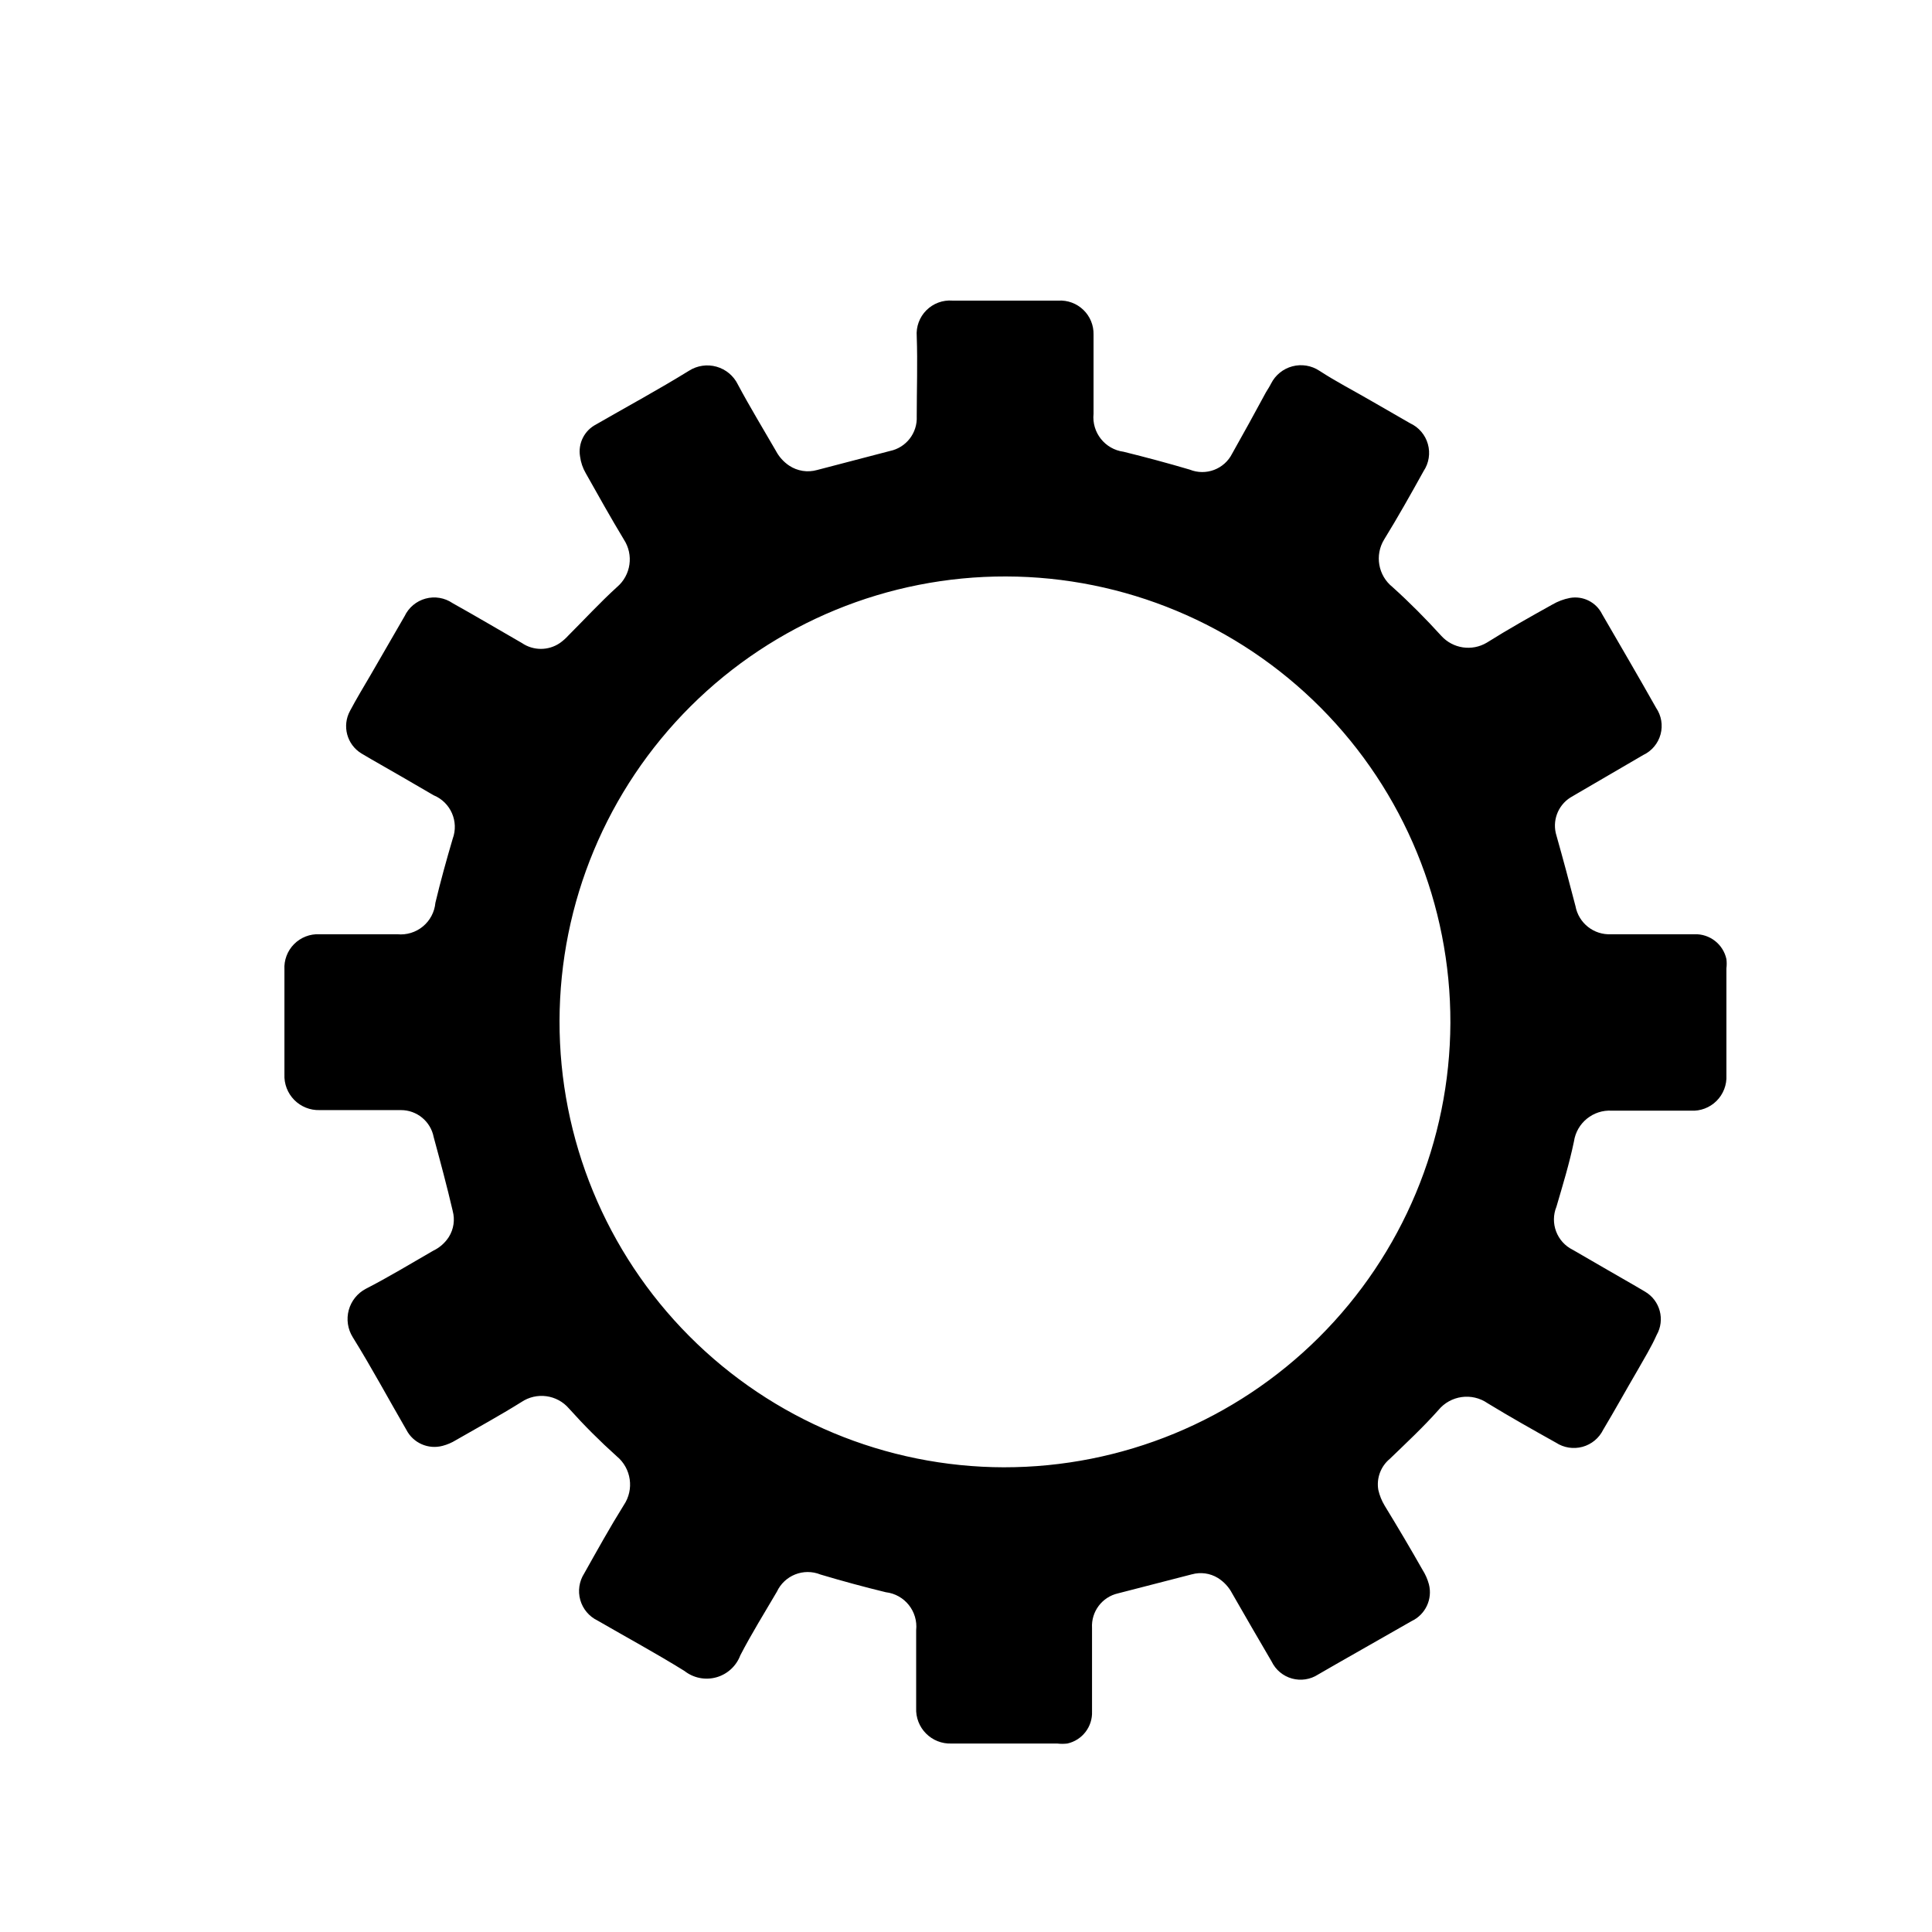 <?xml version="1.0" encoding="UTF-8"?>
<!-- Uploaded to: ICON Repo, www.svgrepo.com, Generator: ICON Repo Mixer Tools -->
<svg fill="#000000" width="800px" height="800px" version="1.1" viewBox="144 144 512 512" xmlns="http://www.w3.org/2000/svg">
 <path d="m601.52 400.6c0.098-0.801 0.098-1.613 0-2.418-0.852-3.957-4.418-6.738-8.465-6.598h-22.066c-4.586 0.254-8.641-2.941-9.473-7.457-1.613-6.246-3.273-12.445-5.039-18.691-1.191-3.805 0.316-7.938 3.68-10.078l2.066-1.211 17.281-10.078-0.004 0.004c2.25-1.066 3.918-3.066 4.566-5.469 0.648-2.402 0.215-4.969-1.188-7.023-4.684-8.312-9.523-16.574-14.309-24.836v-0.004c-1.578-3.156-5.043-4.898-8.516-4.281-1.652 0.316-3.234 0.914-4.684 1.762-5.793 3.223-11.637 6.5-17.332 10.078-3.945 2.363-9.012 1.602-12.094-1.812-4.082-4.484-8.363-8.816-12.898-12.898h0.004c-3.836-3.047-4.785-8.477-2.219-12.645 3.629-5.894 7.055-11.992 10.43-18.086v-0.004c1.414-2.106 1.832-4.731 1.141-7.172-0.688-2.445-2.41-4.461-4.719-5.523l-10.328-5.945c-4.586-2.672-9.219-5.039-13.703-7.961-2.106-1.395-4.711-1.82-7.152-1.176-2.445 0.645-4.5 2.301-5.644 4.555-0.402 0.805-0.906 1.562-1.359 2.316-2.922 5.441-5.996 10.984-8.969 16.273-2.074 4.117-6.957 5.957-11.234 4.231-5.793-1.715-11.637-3.273-17.531-4.734-4.941-0.656-8.469-5.117-7.961-10.078v-20.957c0.059-2.465-0.914-4.84-2.684-6.551-1.77-1.715-4.176-2.609-6.637-2.469h-14.055-14.008c-2.566-0.199-5.094 0.734-6.918 2.559-1.82 1.82-2.754 4.348-2.555 6.914 0.25 7.106 0 14.156 0 21.211 0.215 4.391-2.801 8.281-7.102 9.168l-19.297 5.039c-2.519 0.715-5.227 0.289-7.406-1.16-1.484-0.996-2.695-2.344-3.527-3.93-3.375-5.844-6.902-11.637-10.078-17.582h0.004c-1.133-2.305-3.191-4.016-5.664-4.711-2.473-0.691-5.121-0.297-7.285 1.082-8.16 5.039-16.375 9.473-24.586 14.207v0.004c-3.133 1.598-4.867 5.043-4.281 8.512 0.203 1.562 0.719 3.07 1.512 4.434 3.324 5.894 6.602 11.789 10.078 17.531l-0.004 0.004c2.684 4.066 1.906 9.496-1.812 12.645-4.484 4.082-8.613 8.566-12.898 12.848-0.664 0.734-1.406 1.391-2.215 1.965-3.039 2.078-7.043 2.078-10.078 0-6.144-3.527-12.242-7.152-18.391-10.578v-0.004c-2.094-1.418-4.707-1.852-7.144-1.184-2.441 0.668-4.469 2.371-5.551 4.66l-8.969 15.516c-1.863 3.176-3.777 6.348-5.492 9.574h0.004c-2.168 3.965-0.836 8.934 3.019 11.285l2.57 1.512c5.543 3.176 11.082 6.348 16.574 9.574h0.004c4.508 1.863 6.734 6.961 5.035 11.535-1.664 5.644-3.223 11.285-4.586 16.977l0.004 0.004c-0.23 2.438-1.422 4.688-3.312 6.246-1.891 1.562-4.324 2.305-6.766 2.066h-20.656c-2.512-0.121-4.953 0.832-6.723 2.621-1.766 1.785-2.691 4.238-2.547 6.75v27.762-0.004c-0.113 2.519 0.828 4.973 2.594 6.769 1.77 1.797 4.207 2.777 6.727 2.703h21.512c4.25-0.027 7.914 2.981 8.719 7.152 1.762 6.5 3.527 13.047 5.039 19.547l-0.004 0.004c0.641 2.34 0.277 4.84-1.008 6.902-1.02 1.594-2.469 2.867-4.18 3.676-5.945 3.426-11.84 7.004-17.836 10.078-2.223 1.172-3.859 3.215-4.519 5.641-0.656 2.426-0.281 5.019 1.043 7.156 5.039 8.113 9.473 16.375 14.207 24.535 1.793 3.519 5.809 5.305 9.625 4.281 1.242-0.324 2.434-0.836 3.527-1.512 5.793-3.324 11.688-6.551 17.332-10.078l-0.004 0.004c4.039-2.734 9.484-1.996 12.648 1.711 3.984 4.438 8.203 8.66 12.645 12.645 3.863 3.191 4.672 8.797 1.863 12.949-3.68 5.894-7.055 11.992-10.48 18.086-1.34 2.09-1.723 4.652-1.051 7.043 0.676 2.391 2.344 4.375 4.578 5.453 7.656 4.434 15.469 8.664 23.023 13.352 2.387 1.879 5.527 2.512 8.457 1.695 2.926-0.816 5.289-2.984 6.356-5.828 2.973-5.742 6.398-11.234 9.672-16.828h0.004c2.016-4.379 7.117-6.398 11.586-4.582 5.742 1.715 11.488 3.273 17.281 4.684 4.996 0.578 8.59 5.074 8.059 10.078v20.605c-0.113 2.512 0.828 4.961 2.602 6.75 1.77 1.789 4.207 2.758 6.723 2.668h28.062-0.004c0.891 0.105 1.785 0.105 2.672 0 3.957-0.875 6.719-4.461 6.551-8.512v-22.117c-0.254-4.336 2.664-8.215 6.902-9.172l19.547-5.039v0.004c2.332-0.656 4.836-0.309 6.902 0.957 1.598 1 2.902 2.41 3.777 4.078 3.477 6.047 6.953 12.09 10.48 18.086v0.004c1.066 2.195 3.023 3.828 5.375 4.484 2.352 0.652 4.871 0.27 6.918-1.059l4.637-2.672 20.152-11.488h-0.004c3.68-1.73 5.606-5.836 4.586-9.773-0.363-1.332-0.922-2.606-1.664-3.777-3.223-5.691-6.602-11.387-10.078-17.078h0.004c-0.773-1.281-1.332-2.676-1.664-4.133-0.535-3.106 0.641-6.262 3.074-8.262 4.383-4.231 8.816-8.363 12.848-12.898 3.215-3.906 8.891-4.695 13.047-1.812 5.945 3.629 12.043 7.055 18.086 10.43h0.004c2.078 1.367 4.644 1.773 7.043 1.121 2.402-0.656 4.406-2.312 5.5-4.547 3.023-5.039 6.047-10.531 9.117-15.77 1.762-3.125 3.629-6.144 5.039-9.32 2.293-4.027 0.922-9.145-3.07-11.488l-2.57-1.512c-5.543-3.223-11.082-6.348-16.574-9.574v0.004c-4.227-2.086-6.117-7.078-4.336-11.438 1.664-5.691 3.426-11.438 4.637-17.281 0.723-4.926 5.106-8.477 10.074-8.16h20.906 0.004c2.531 0.145 5.008-0.793 6.805-2.582 1.797-1.789 2.75-4.258 2.617-6.789v-28.367zm-191.45 132.25c-31.309-0.066-61.309-12.57-83.398-34.758-22.094-22.188-34.461-52.242-34.391-83.551 0.07-31.312 12.578-61.309 34.77-83.398 22.191-22.086 52.25-34.453 83.559-34.375 31.309 0.074 61.305 12.586 83.391 34.781 22.082 22.195 34.445 52.254 34.367 83.562-0.137 31.281-12.66 61.234-34.832 83.305-22.168 22.066-52.184 34.449-83.465 34.434z"/>
</svg>